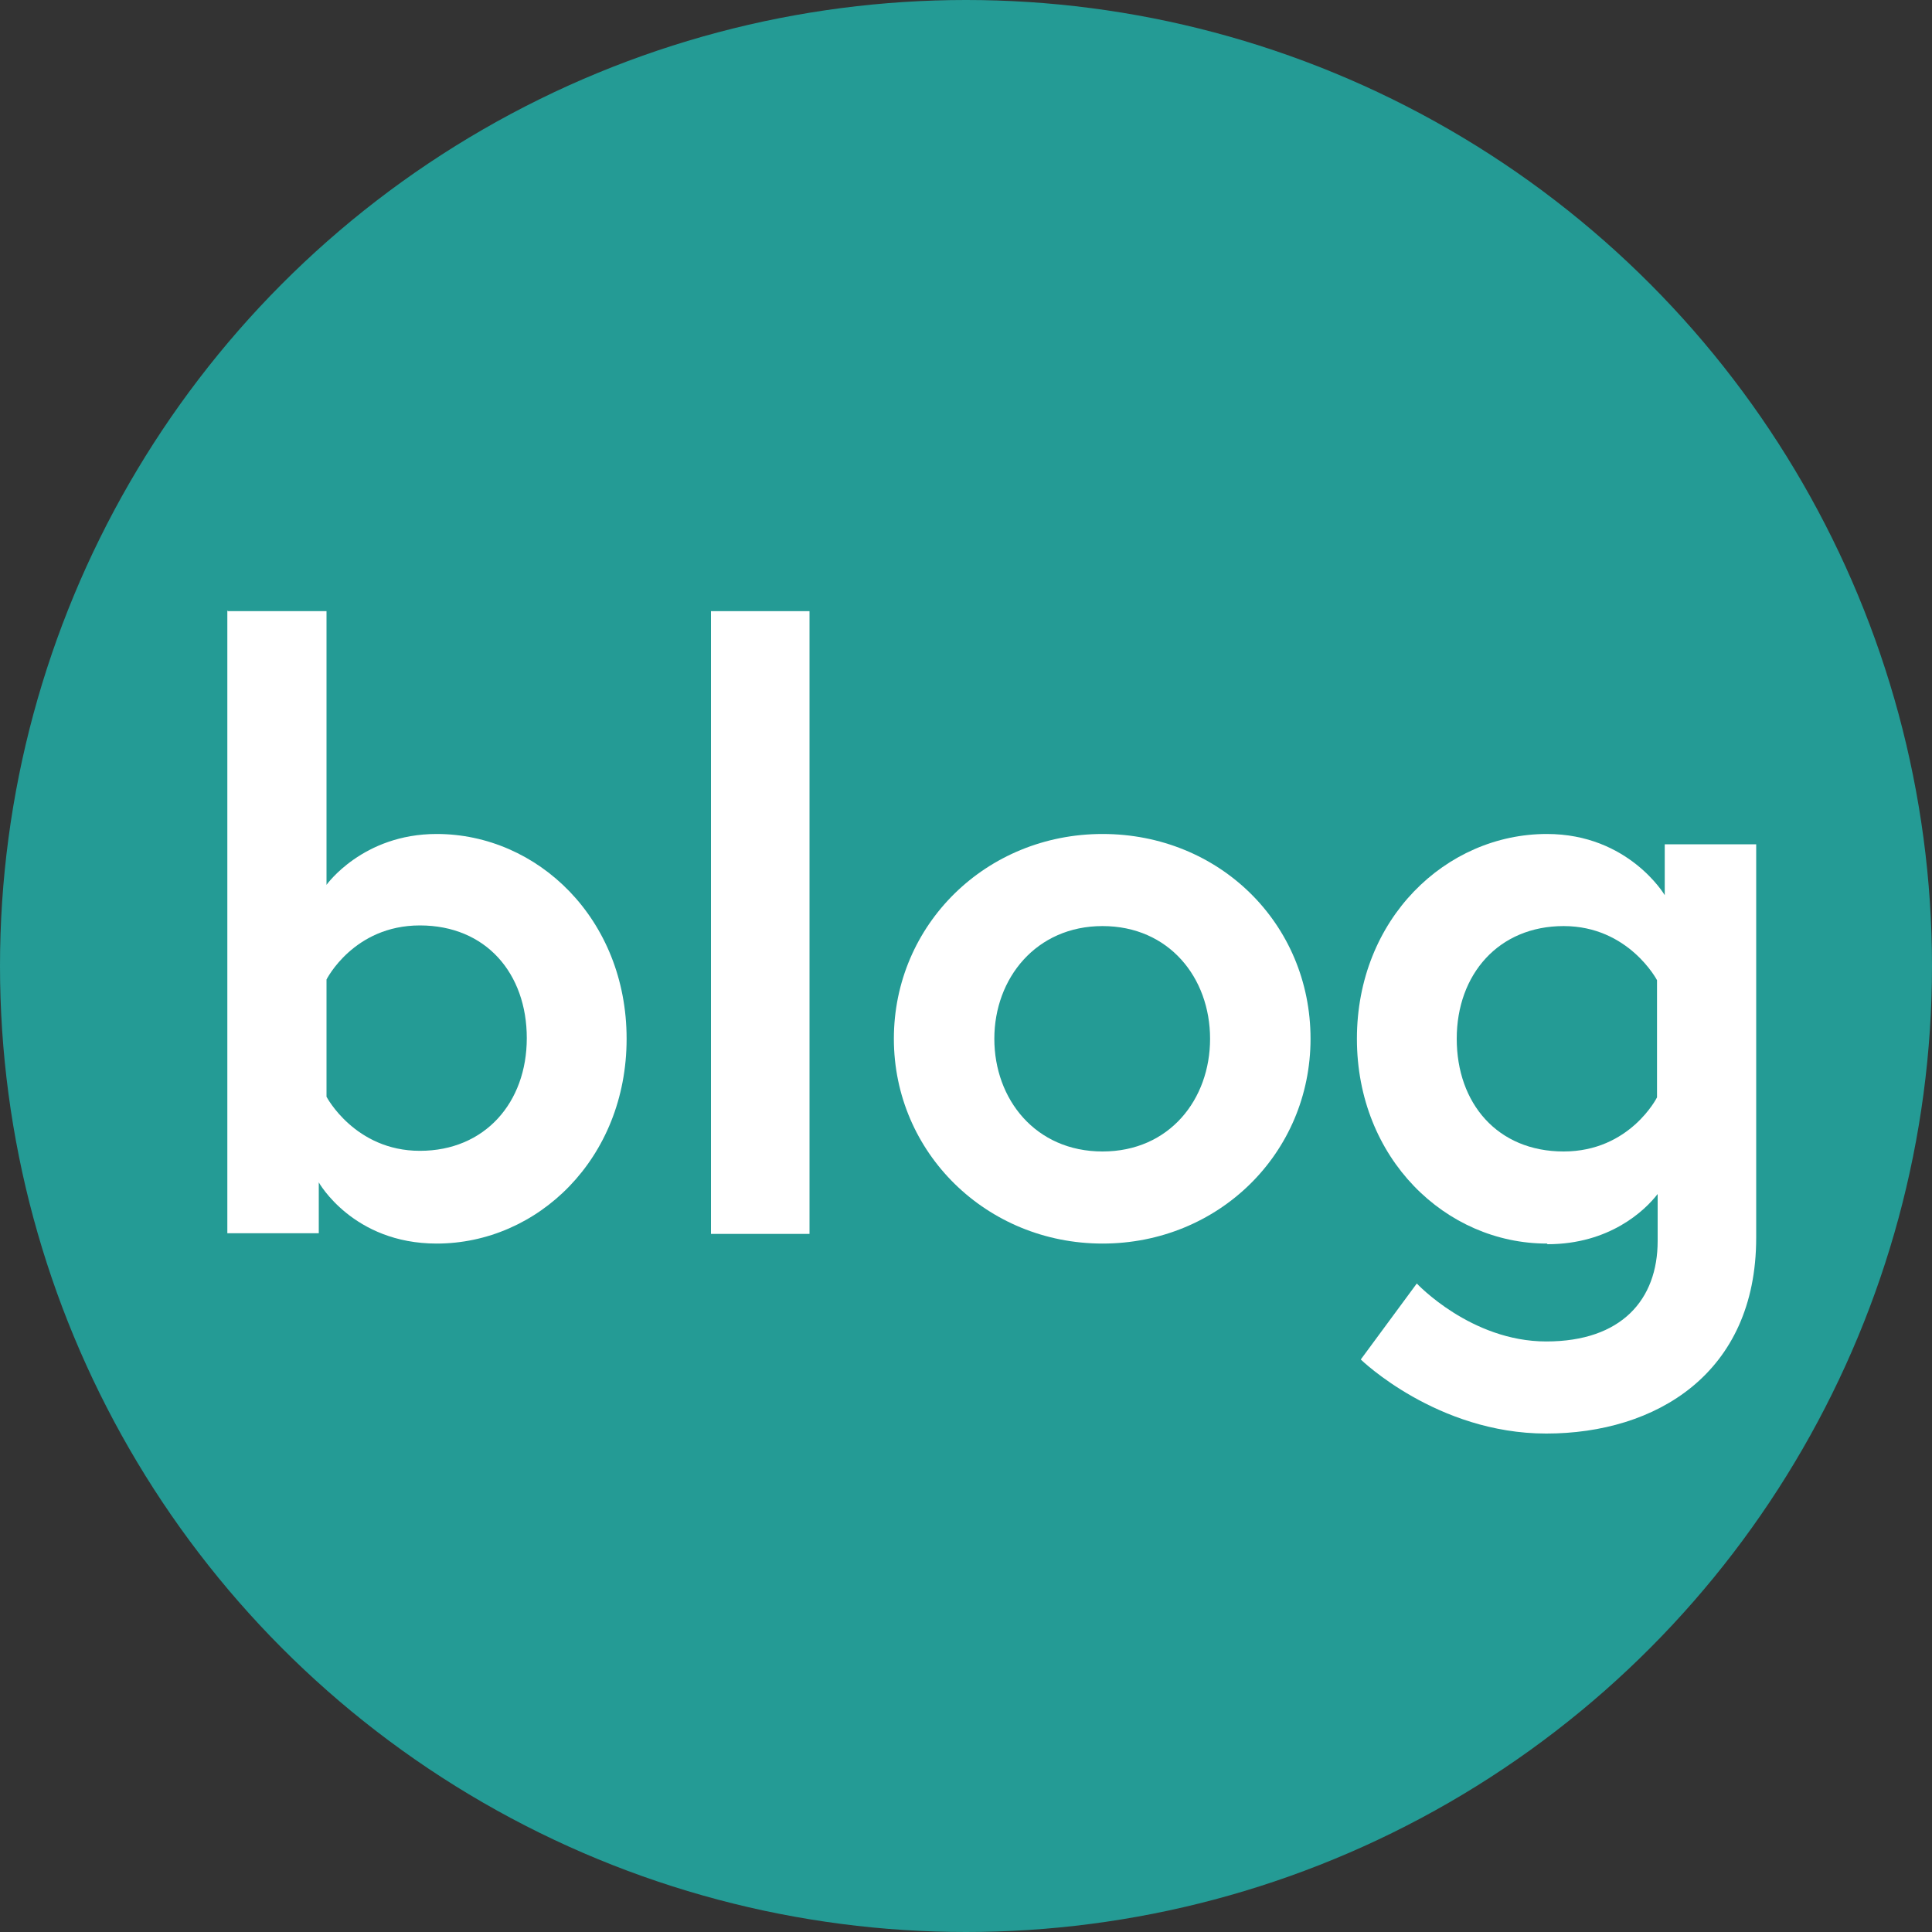<?xml version="1.0" encoding="UTF-8"?><svg id="_レイヤー_2" xmlns="http://www.w3.org/2000/svg" viewBox="0 0 30 30"><rect x="0" y="0" width="30" height="30" fill="#333333" stroke="none"/><defs><style>.cls-1{fill:#fff;}.cls-2{fill:#249b95;}</style></defs><g id="_レイヤー_1-2"><g><circle class="cls-2" cx="15" cy="15" r="15"/><g><path class="cls-1" d="m3.54,9.49h1.53v4.25s.56-.79,1.71-.79c1.57,0,2.95,1.32,2.95,3.18s-1.38,3.18-2.95,3.18c-1.3,0-1.83-.95-1.83-.95v.79h-1.42v-9.67Zm1.53,7.54s.44.84,1.45.84,1.66-.75,1.66-1.75-.63-1.75-1.66-1.75-1.45.84-1.45.84v1.82Z"/><path class="cls-1" d="m11.04,9.49h1.53v9.67h-1.53v-9.67Z"/><path class="cls-1" d="m20.35,16.13c0,1.78-1.43,3.18-3.23,3.18s-3.24-1.41-3.24-3.18,1.43-3.18,3.24-3.18,3.23,1.39,3.23,3.18Zm-1.56,0c0-.95-.64-1.75-1.67-1.75s-1.68.81-1.68,1.75.64,1.75,1.68,1.75,1.67-.81,1.67-1.75Z"/><path class="cls-1" d="m24.02,19.31c-1.57,0-2.95-1.32-2.95-3.18s1.38-3.18,2.95-3.18c1.27,0,1.83.95,1.83.95v-.79h1.42v6.11c0,2.11-1.56,3.04-3.26,3.04s-2.88-1.15-2.88-1.15l.87-1.18s.84.9,2.01.9,1.73-.65,1.73-1.56v-.73c-.2.26-.75.78-1.71.78Zm1.71-4.09s-.44-.84-1.45-.84-1.66.75-1.66,1.75.63,1.75,1.66,1.75,1.45-.84,1.45-.84v-1.82Z"/></g></g></g></svg>
